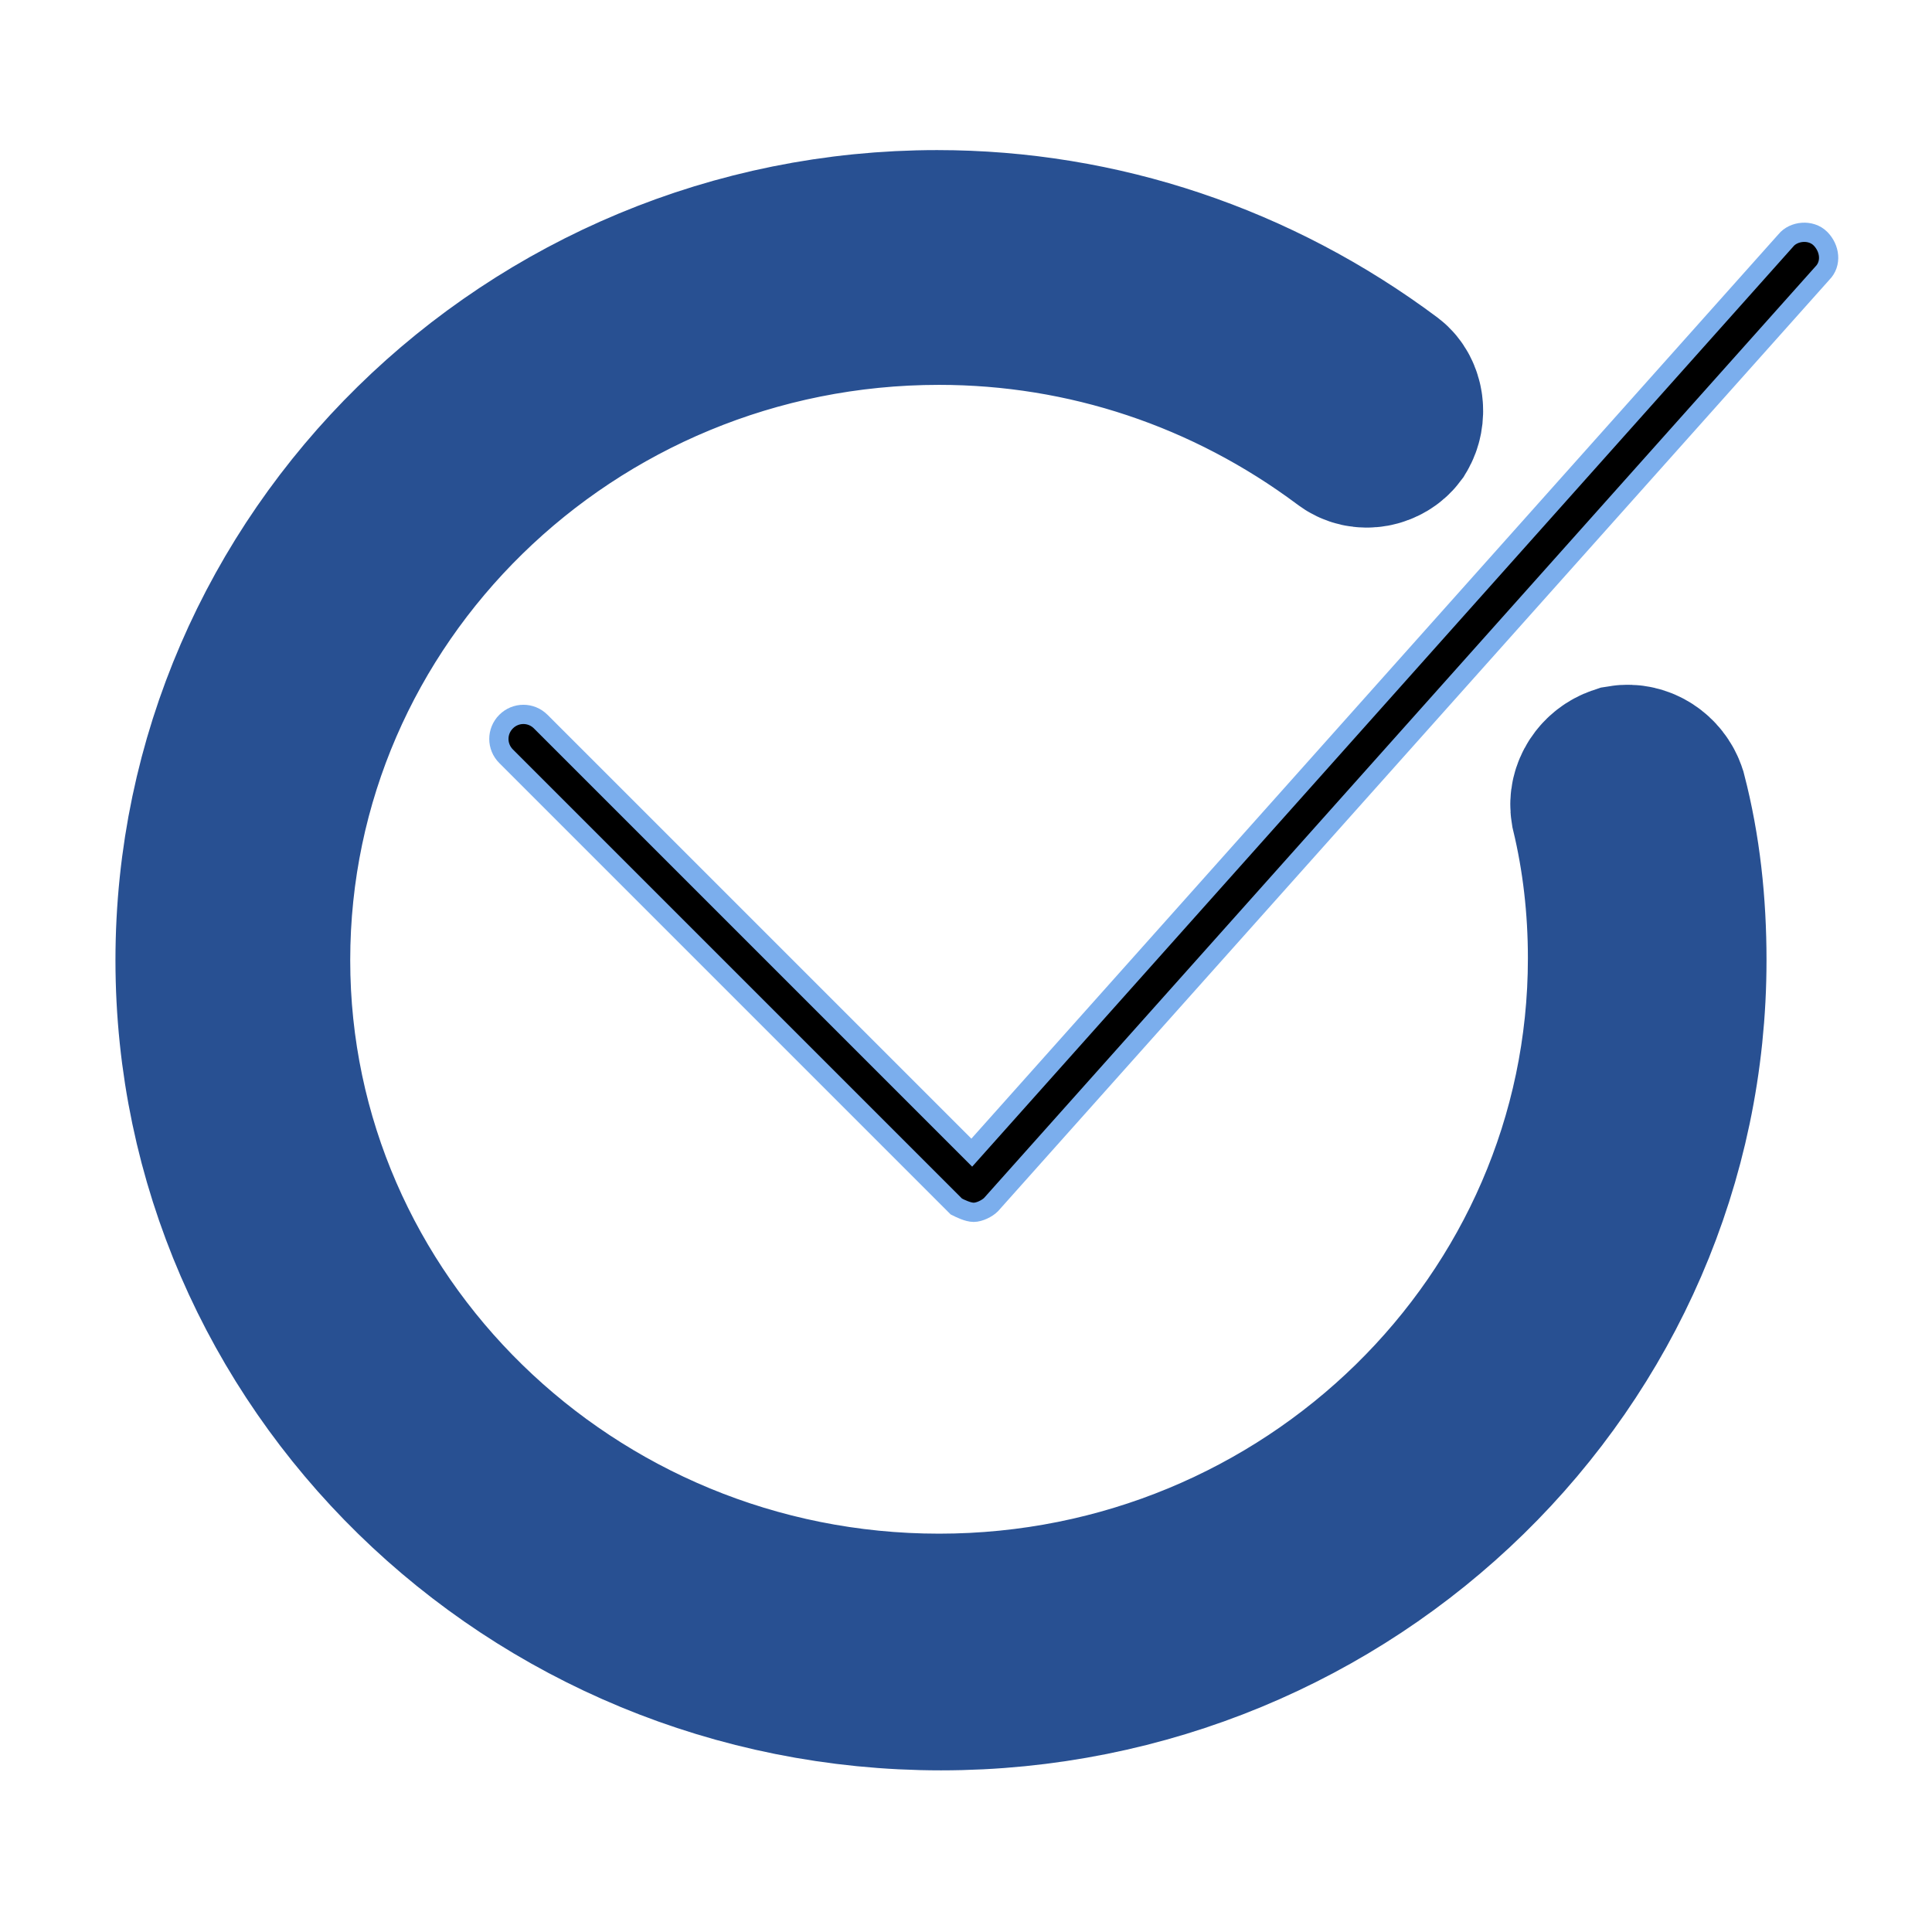 <?xml version="1.0" encoding="UTF-8"?> <!-- Generator: Adobe Illustrator 23.0.3, SVG Export Plug-In . SVG Version: 6.00 Build 0) --> <svg xmlns="http://www.w3.org/2000/svg" xmlns:xlink="http://www.w3.org/1999/xlink" id="Layer_1" x="0px" y="0px" viewBox="0 0 100.4 100.4" style="enable-background:new 0 0 100.4 100.4;" xml:space="preserve"> <style type="text/css"> .st0{fill:#285092;stroke:#285092;stroke-width:10;stroke-miterlimit:10;} .st1{stroke:#7BAEED;stroke-miterlimit:10;} </style> <g> <path class="st0" d="M85.8,41.5c-0.2-0.6-0.8-1-1.4-0.9c-0.6,0.2-1,0.8-0.9,1.4c0.6,2.5,0.9,5.1,0.9,7.8c0,19.3-16,34.9-35.6,34.9 S13.2,69.1,13.2,49.9c0-19.3,16-34.9,35.6-34.9c7.8,0,15.3,2.5,21.6,7.2c0.5,0.4,1.2,0.2,1.5-0.2c0.3-0.5,0.2-1.2-0.2-1.5 c-6.7-5-14.7-7.7-23-7.7C28,12.8,11,29.4,11,49.9S28,87,48.9,87s37.9-16.6,37.9-37.1C86.8,47,86.5,44.2,85.8,41.5z"></path> <path class="st1" d="M50.6,63c-0.3,0-0.7-0.2-0.9-0.3L26.3,39.3c-0.5-0.5-0.5-1.3,0-1.8c0.5-0.5,1.3-0.5,1.8,0l22.4,22.4l42.3-47.4 c0.4-0.5,1.3-0.6,1.8-0.1s0.6,1.3,0.1,1.8L51.5,62.6C51.3,62.8,50.9,63,50.6,63L50.6,63z"></path> </g> </svg> 